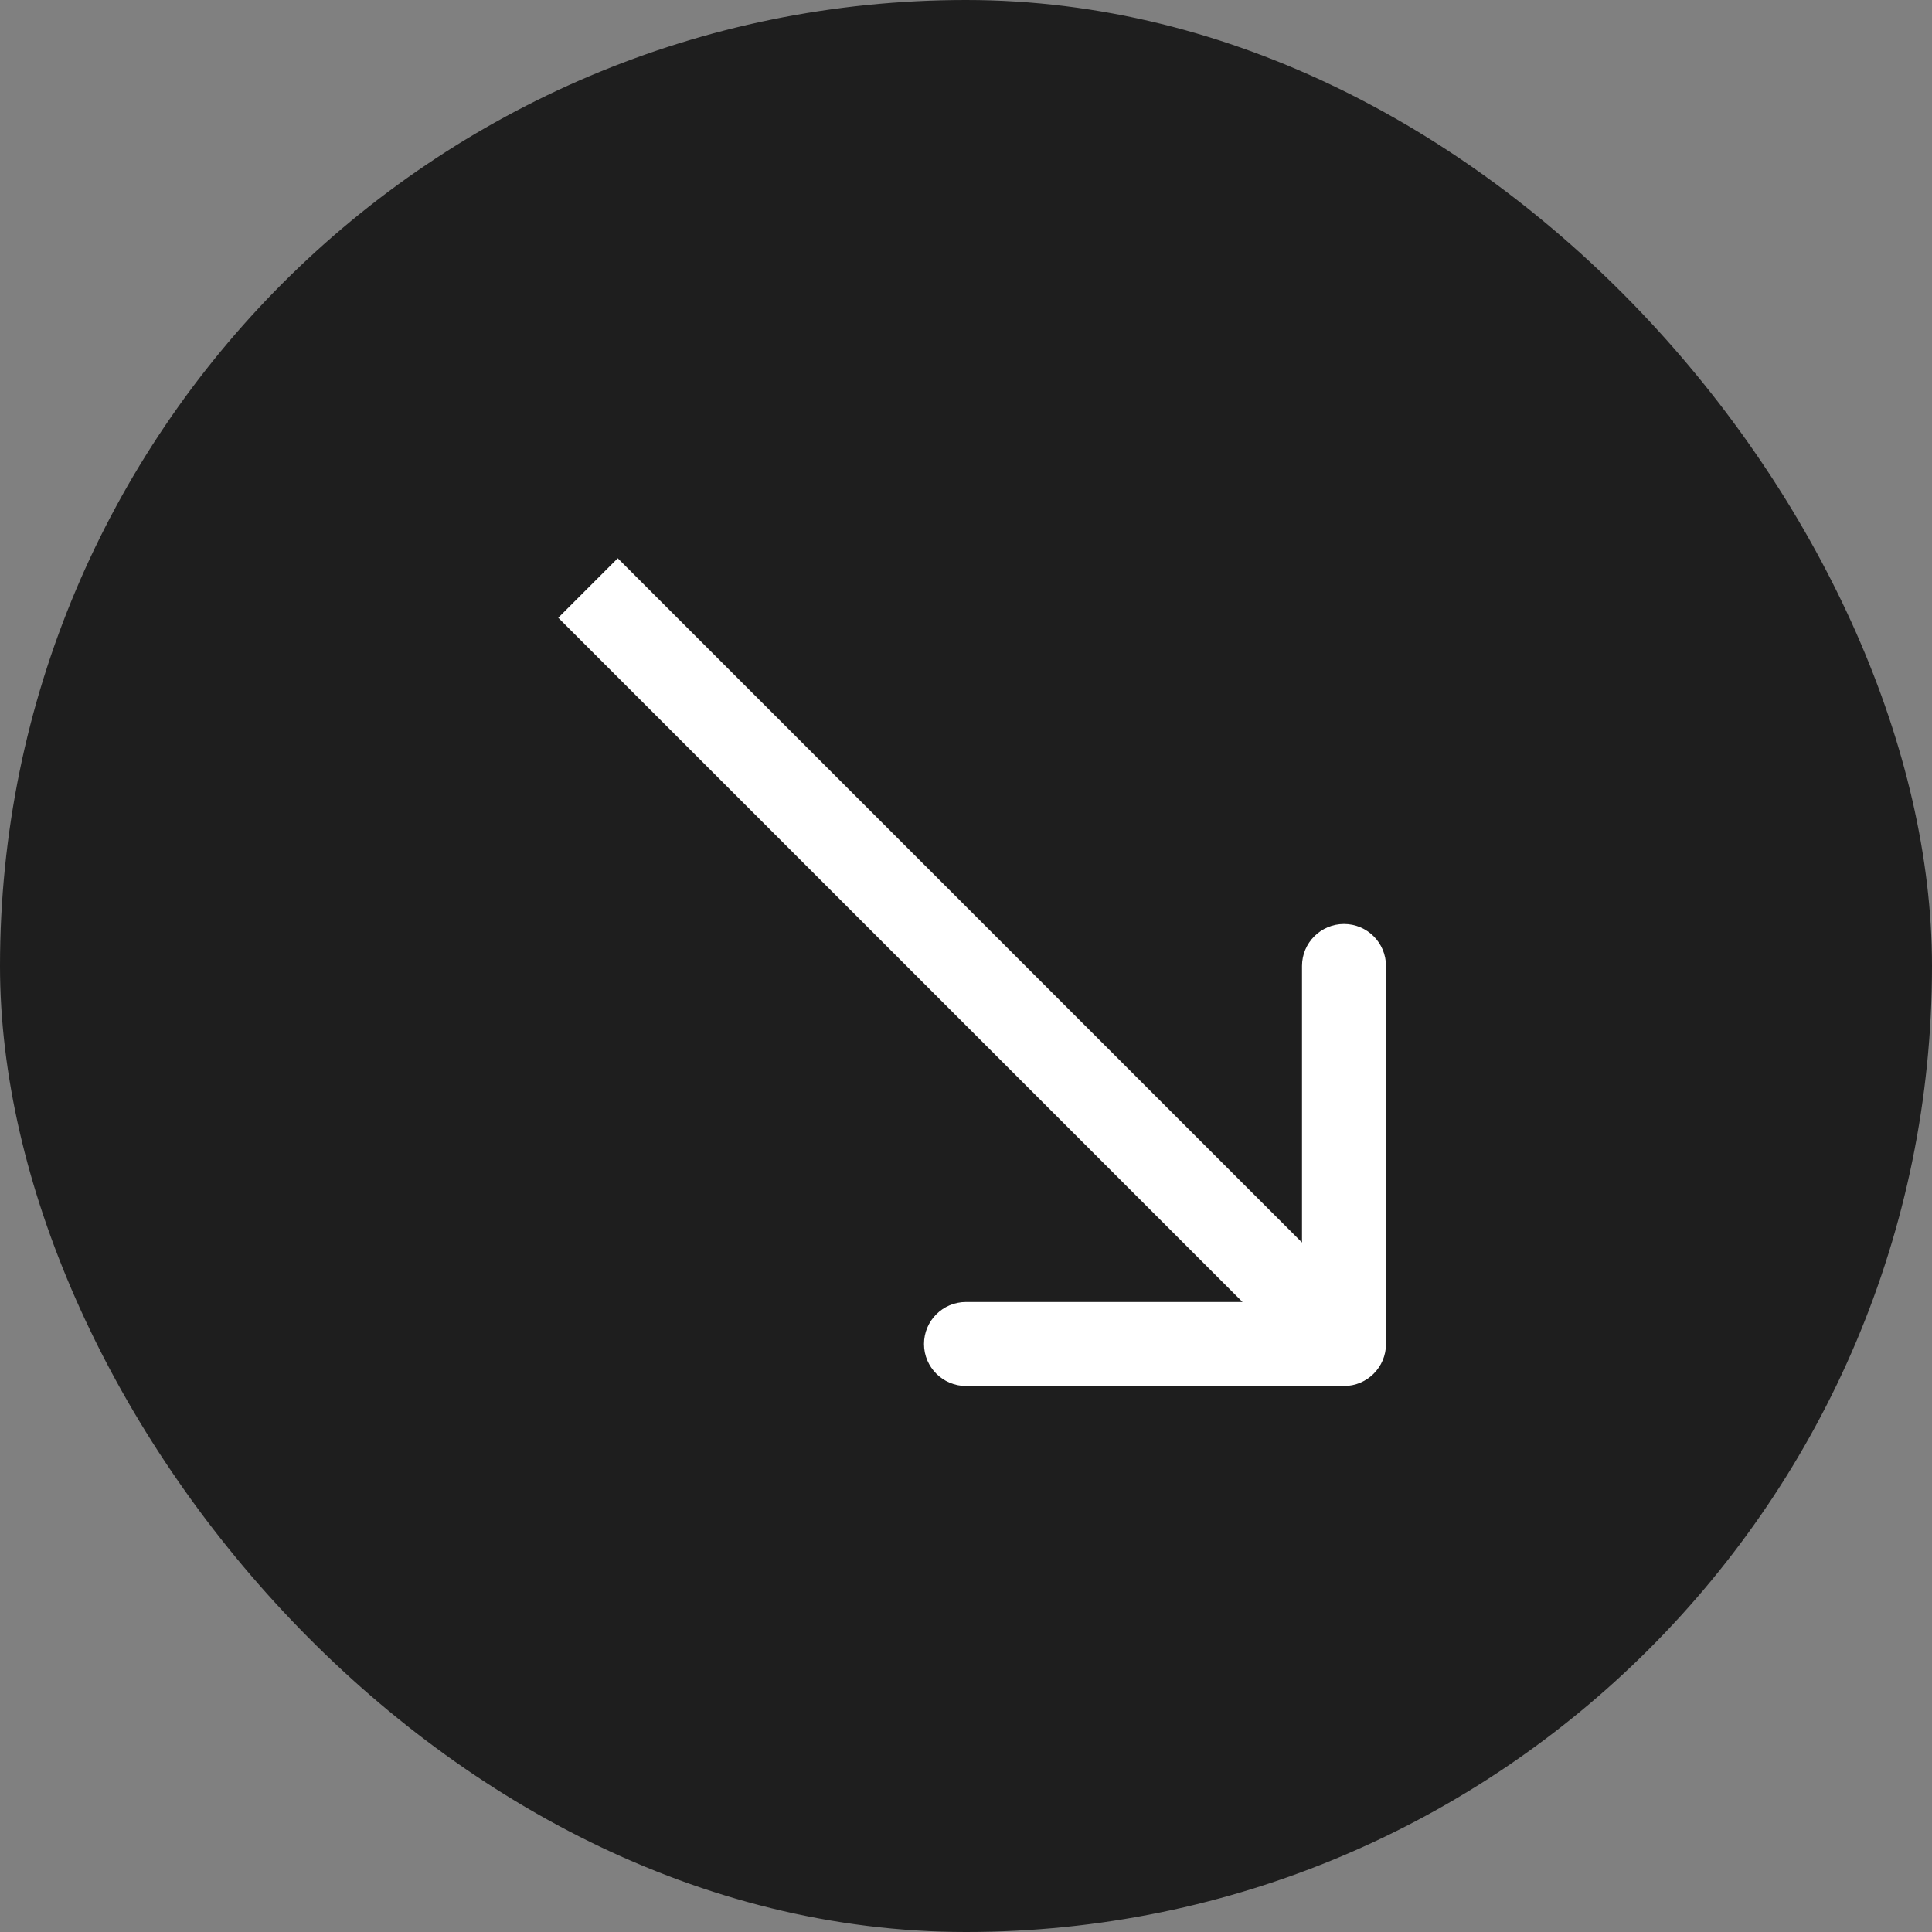 <?xml version="1.0" encoding="UTF-8"?> <svg xmlns="http://www.w3.org/2000/svg" width="23" height="23" viewBox="0 0 23 23" fill="none"><rect x="0" y="0" width="23" height="23" fill="#808080" stroke="none"/><rect width="23" height="23" rx="11.5" fill="#1E1E1E"></rect><path d="M16 16.5C16.276 16.5 16.5 16.276 16.5 16L16.5 11.5C16.5 11.224 16.276 11 16 11C15.724 11 15.5 11.224 15.5 11.5L15.5 15.5L11.5 15.5C11.224 15.5 11 15.724 11 16C11 16.276 11.224 16.5 11.5 16.5L16 16.5ZM6.646 7.354L15.646 16.354L16.354 15.646L7.354 6.646L6.646 7.354Z" fill="white"></path></svg> 